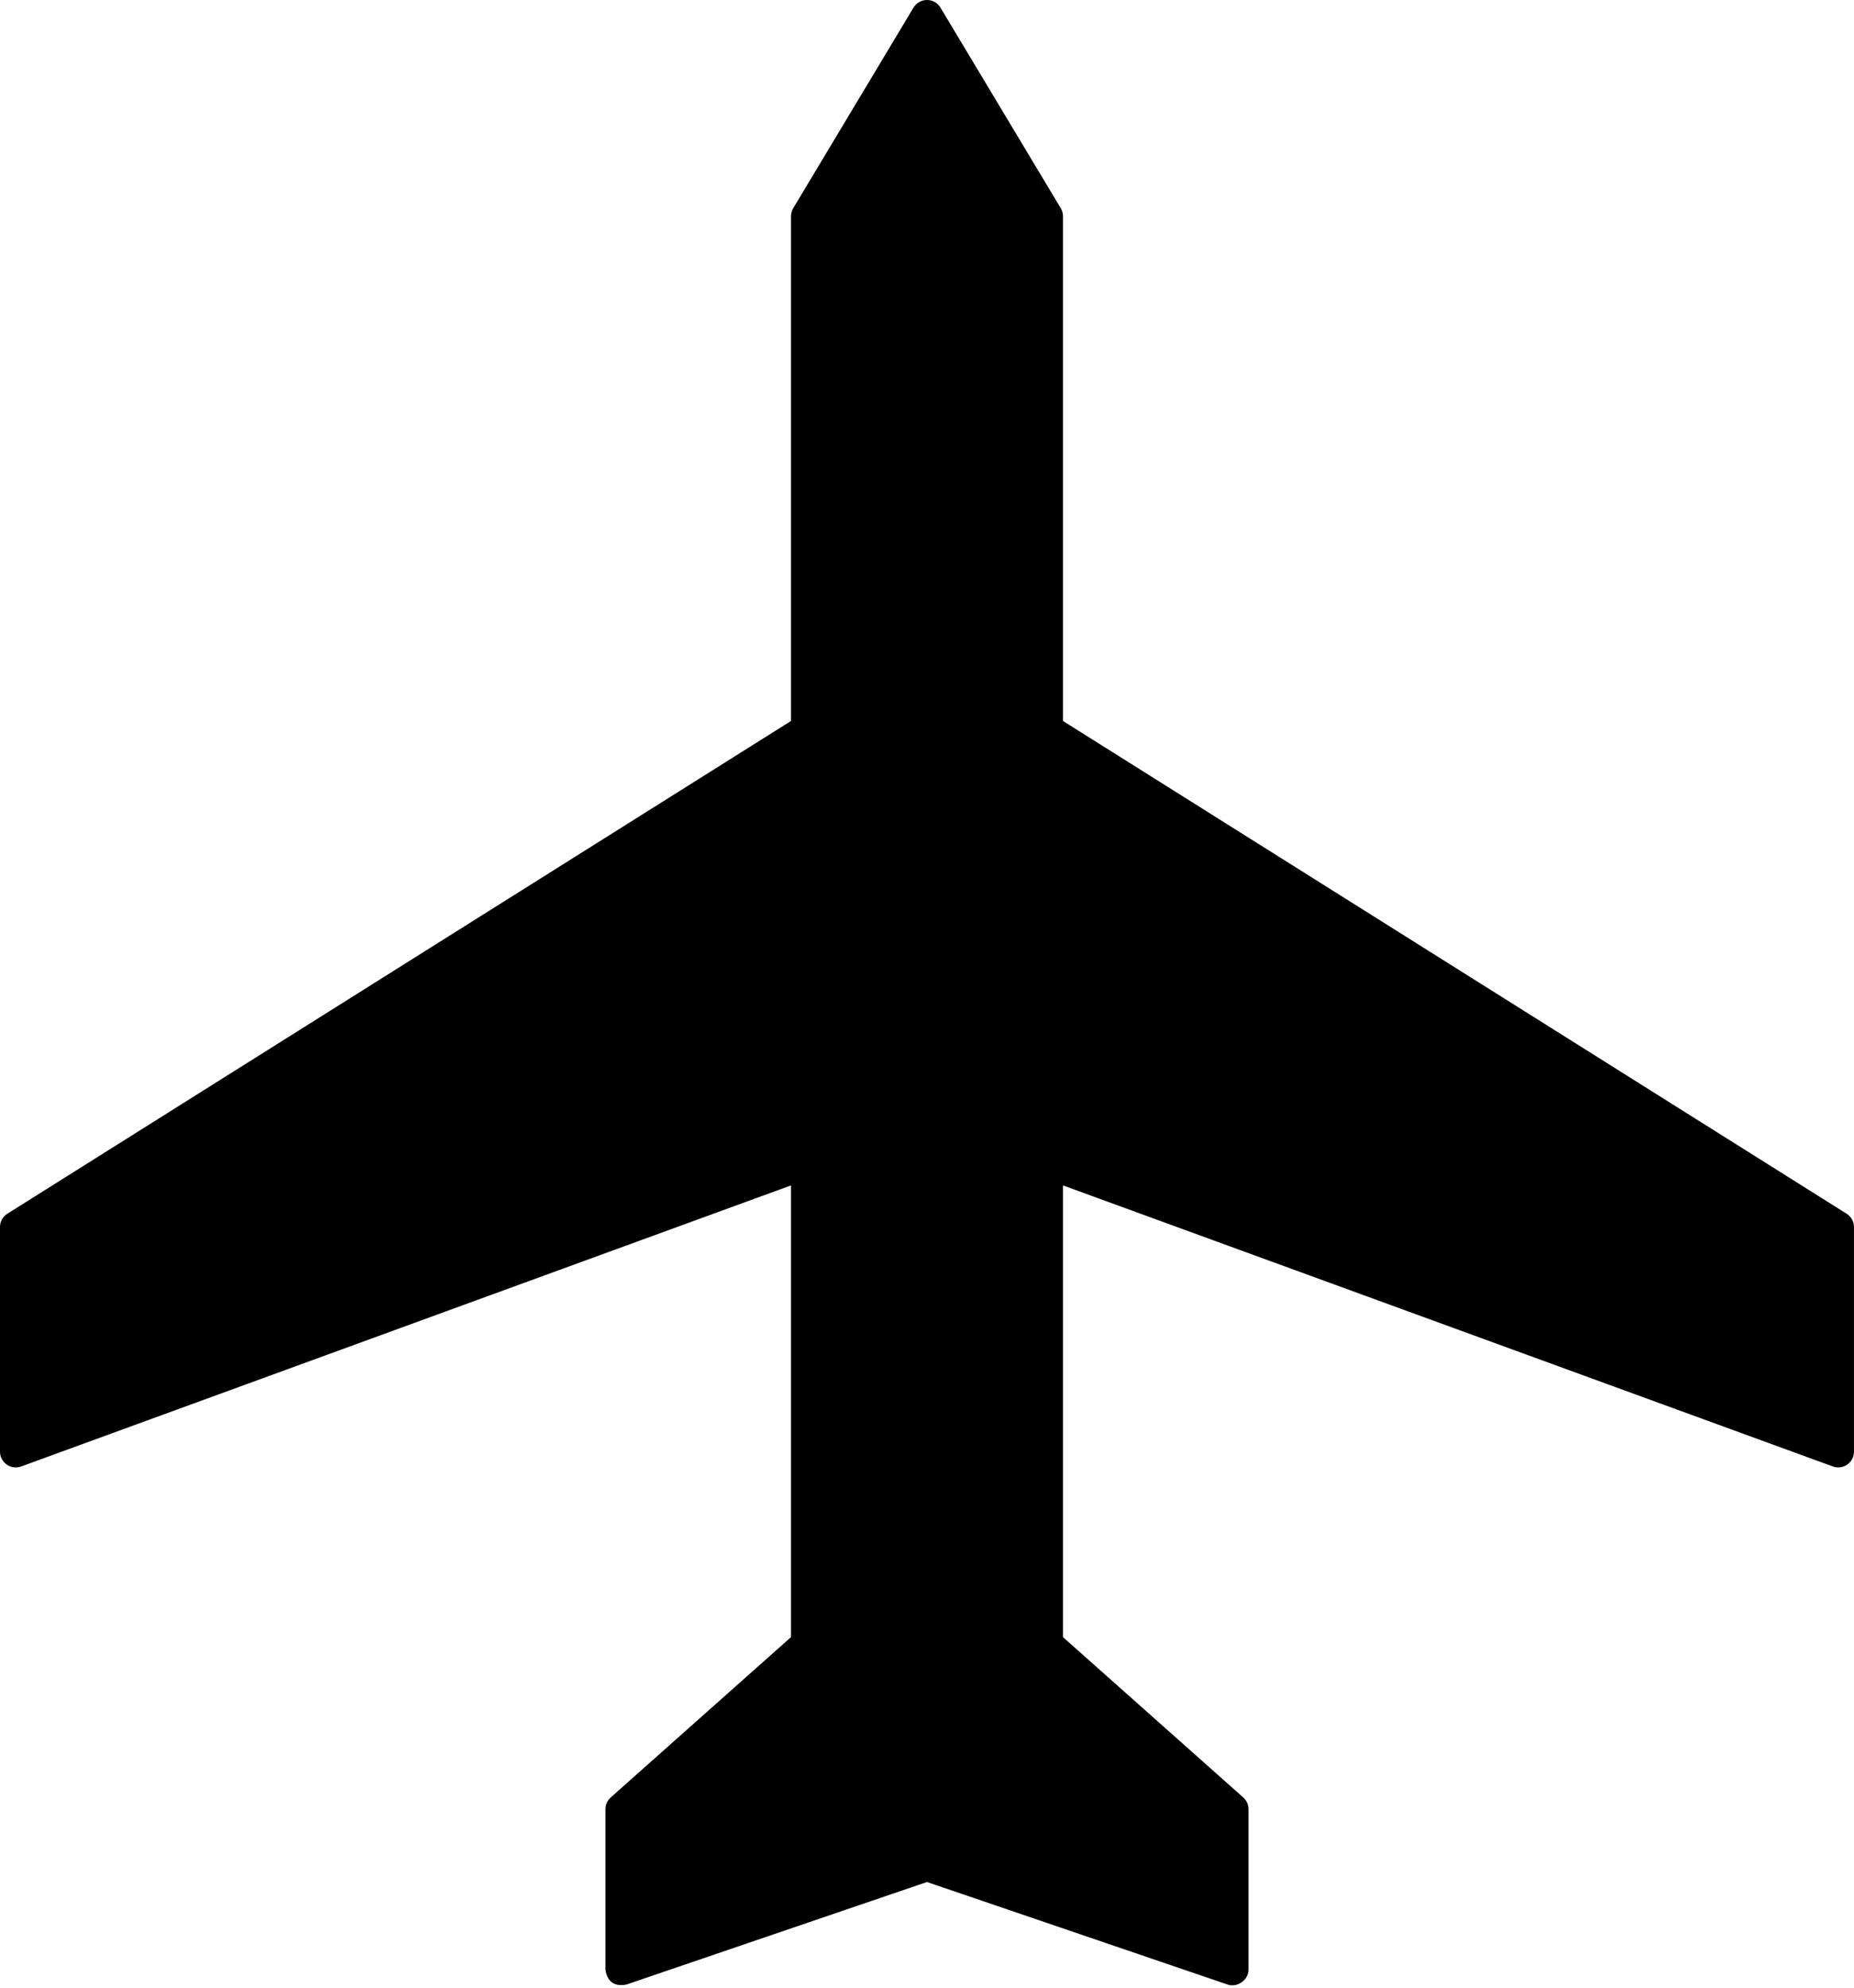 <?xml version="1.0" encoding="UTF-8"?><svg xmlns="http://www.w3.org/2000/svg" xmlns:xlink="http://www.w3.org/1999/xlink" height="1537.9" preserveAspectRatio="xMidYMid meet" version="1.0" viewBox="0.0 0.0 1435.3 1537.9" width="1435.3" zoomAndPan="magnify"><g id="change1_1"><path d="M 1429.57 939.027 L 822.926 557.812 L 822.926 167.352 C 822.926 165.141 822.328 162.969 821.191 161.07 L 728.09 5.922 C 725.887 2.238 721.926 0 717.637 0 C 713.359 0 709.387 2.238 707.184 5.922 L 614.094 161.07 C 612.957 162.969 612.355 165.141 612.355 167.352 L 612.355 557.812 L 5.699 939.027 C 2.152 941.254 0 945.152 0 949.348 L 0 1123.121 C 0 1127.102 1.941 1130.828 5.199 1133.109 C 8.461 1135.391 12.629 1135.93 16.367 1134.57 L 612.355 917.125 L 612.355 1266.602 L 472.82 1390.629 C 470.219 1392.949 468.727 1396.262 468.727 1399.75 L 468.727 1523.879 C 470.148 1533.262 475.527 1537.102 484.859 1535.422 L 717.637 1456.07 L 950.426 1535.422 C 957.645 1537.891 966.547 1532.148 966.547 1523.879 L 966.547 1399.75 C 966.547 1396.262 965.066 1392.949 962.453 1390.629 L 822.918 1266.602 L 822.926 917.125 L 1418.91 1134.57 C 1422.648 1135.93 1426.82 1135.391 1430.078 1133.109 C 1433.34 1130.828 1435.281 1127.102 1435.281 1123.121 L 1435.281 949.348 C 1435.281 945.152 1433.129 941.254 1429.57 939.027" fill="inherit"/></g></svg>